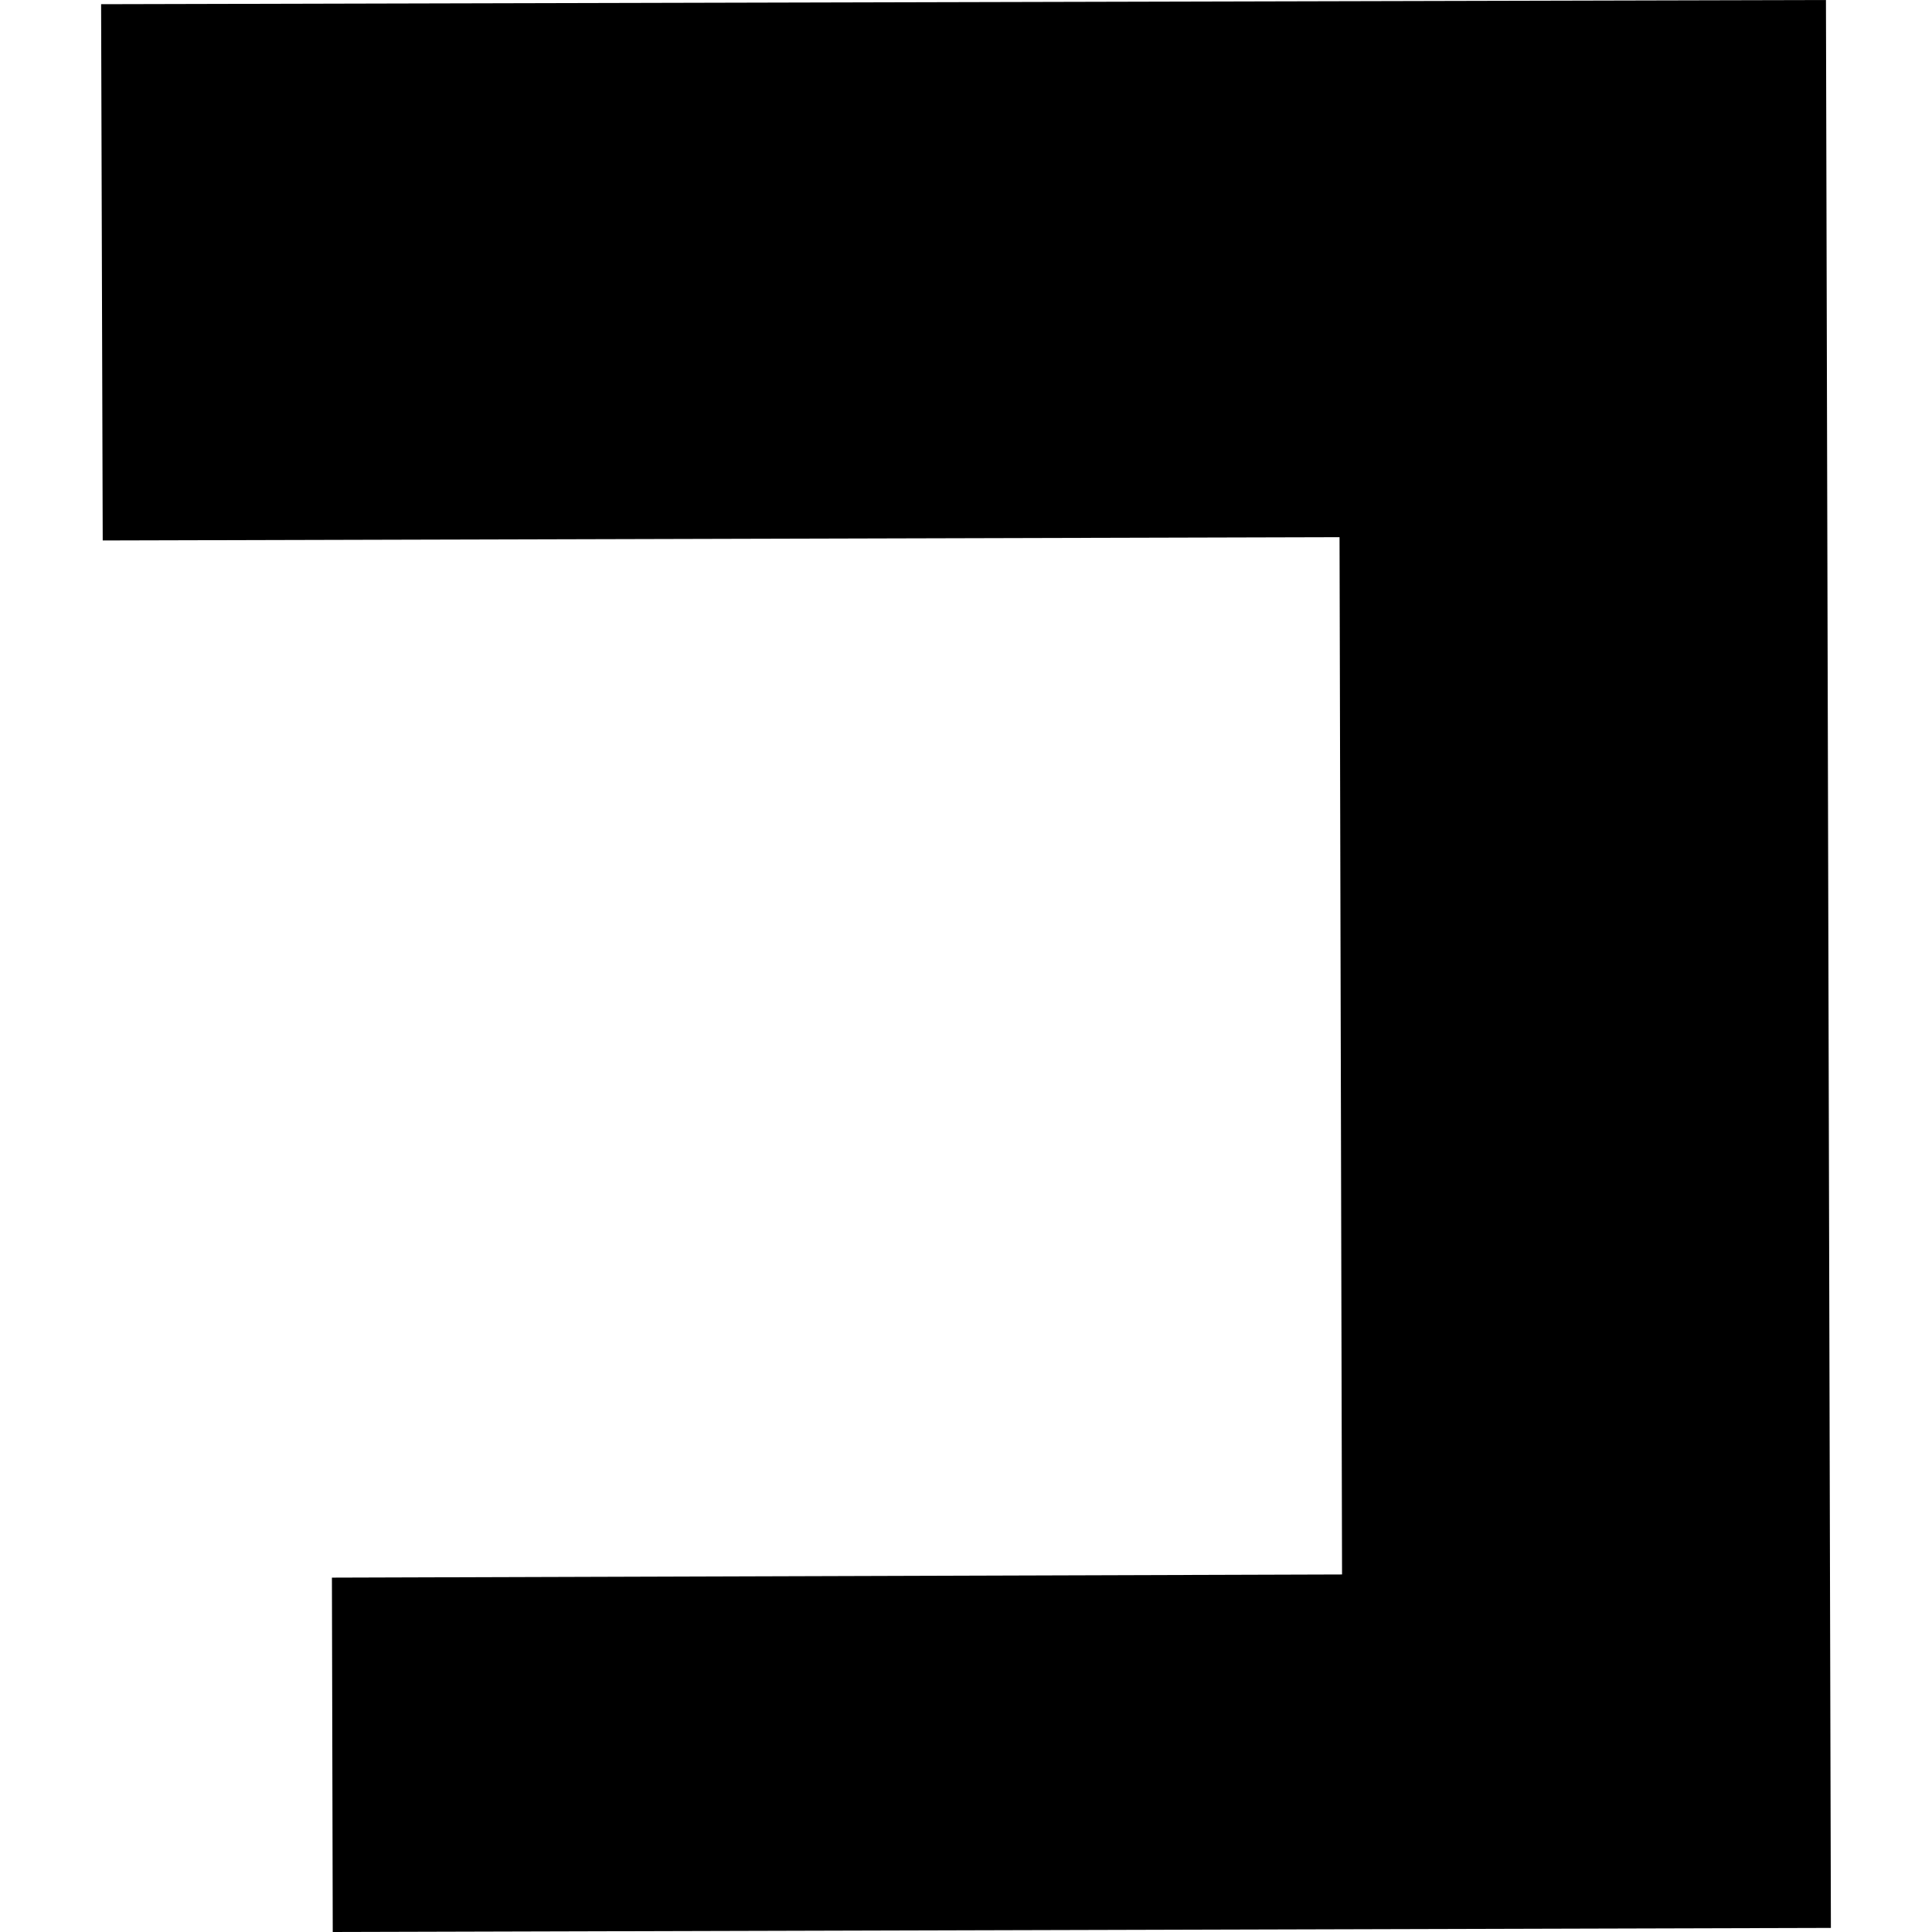 <?xml version="1.0" encoding="utf-8" standalone="no"?>
<!DOCTYPE svg PUBLIC "-//W3C//DTD SVG 1.1//EN"
  "http://www.w3.org/Graphics/SVG/1.1/DTD/svg11.dtd">
<!-- Created with matplotlib (https://matplotlib.org/) -->
<svg height="288pt" version="1.1" viewBox="0 0 288 288" width="288pt" xmlns="http://www.w3.org/2000/svg" xmlns:xlink="http://www.w3.org/1999/xlink">
 <defs>
  <style type="text/css">
*{stroke-linecap:butt;stroke-linejoin:round;}
  </style>
 </defs>
 <g id="figure_1">
  <g id="patch_1">
   <path d="M 0 288 
L 288 288 
L 288 0 
L 0 0 
z
" style="fill:none;opacity:0;"/>
  </g>
  <g id="axes_1">
   <g id="PatchCollection_1">
    <path clip-path="url(#pb5c6d3527e)" d="M 15.072 0.626 
L 15.312 80.566 
L 199.682 80.077 
L 200.057 234.704 
L 49.479 235.175 
L 49.602 288 
L 272.928 287.391 
L 272.191 0 
L 15.072 0.626 
"/>
   </g>
  </g>
 </g>
 <defs>
  <clipPath id="pb5c6d3527e">
   <rect height="288" width="257.857" x="15.072" y="0"/>
  </clipPath>
 </defs>
</svg>
